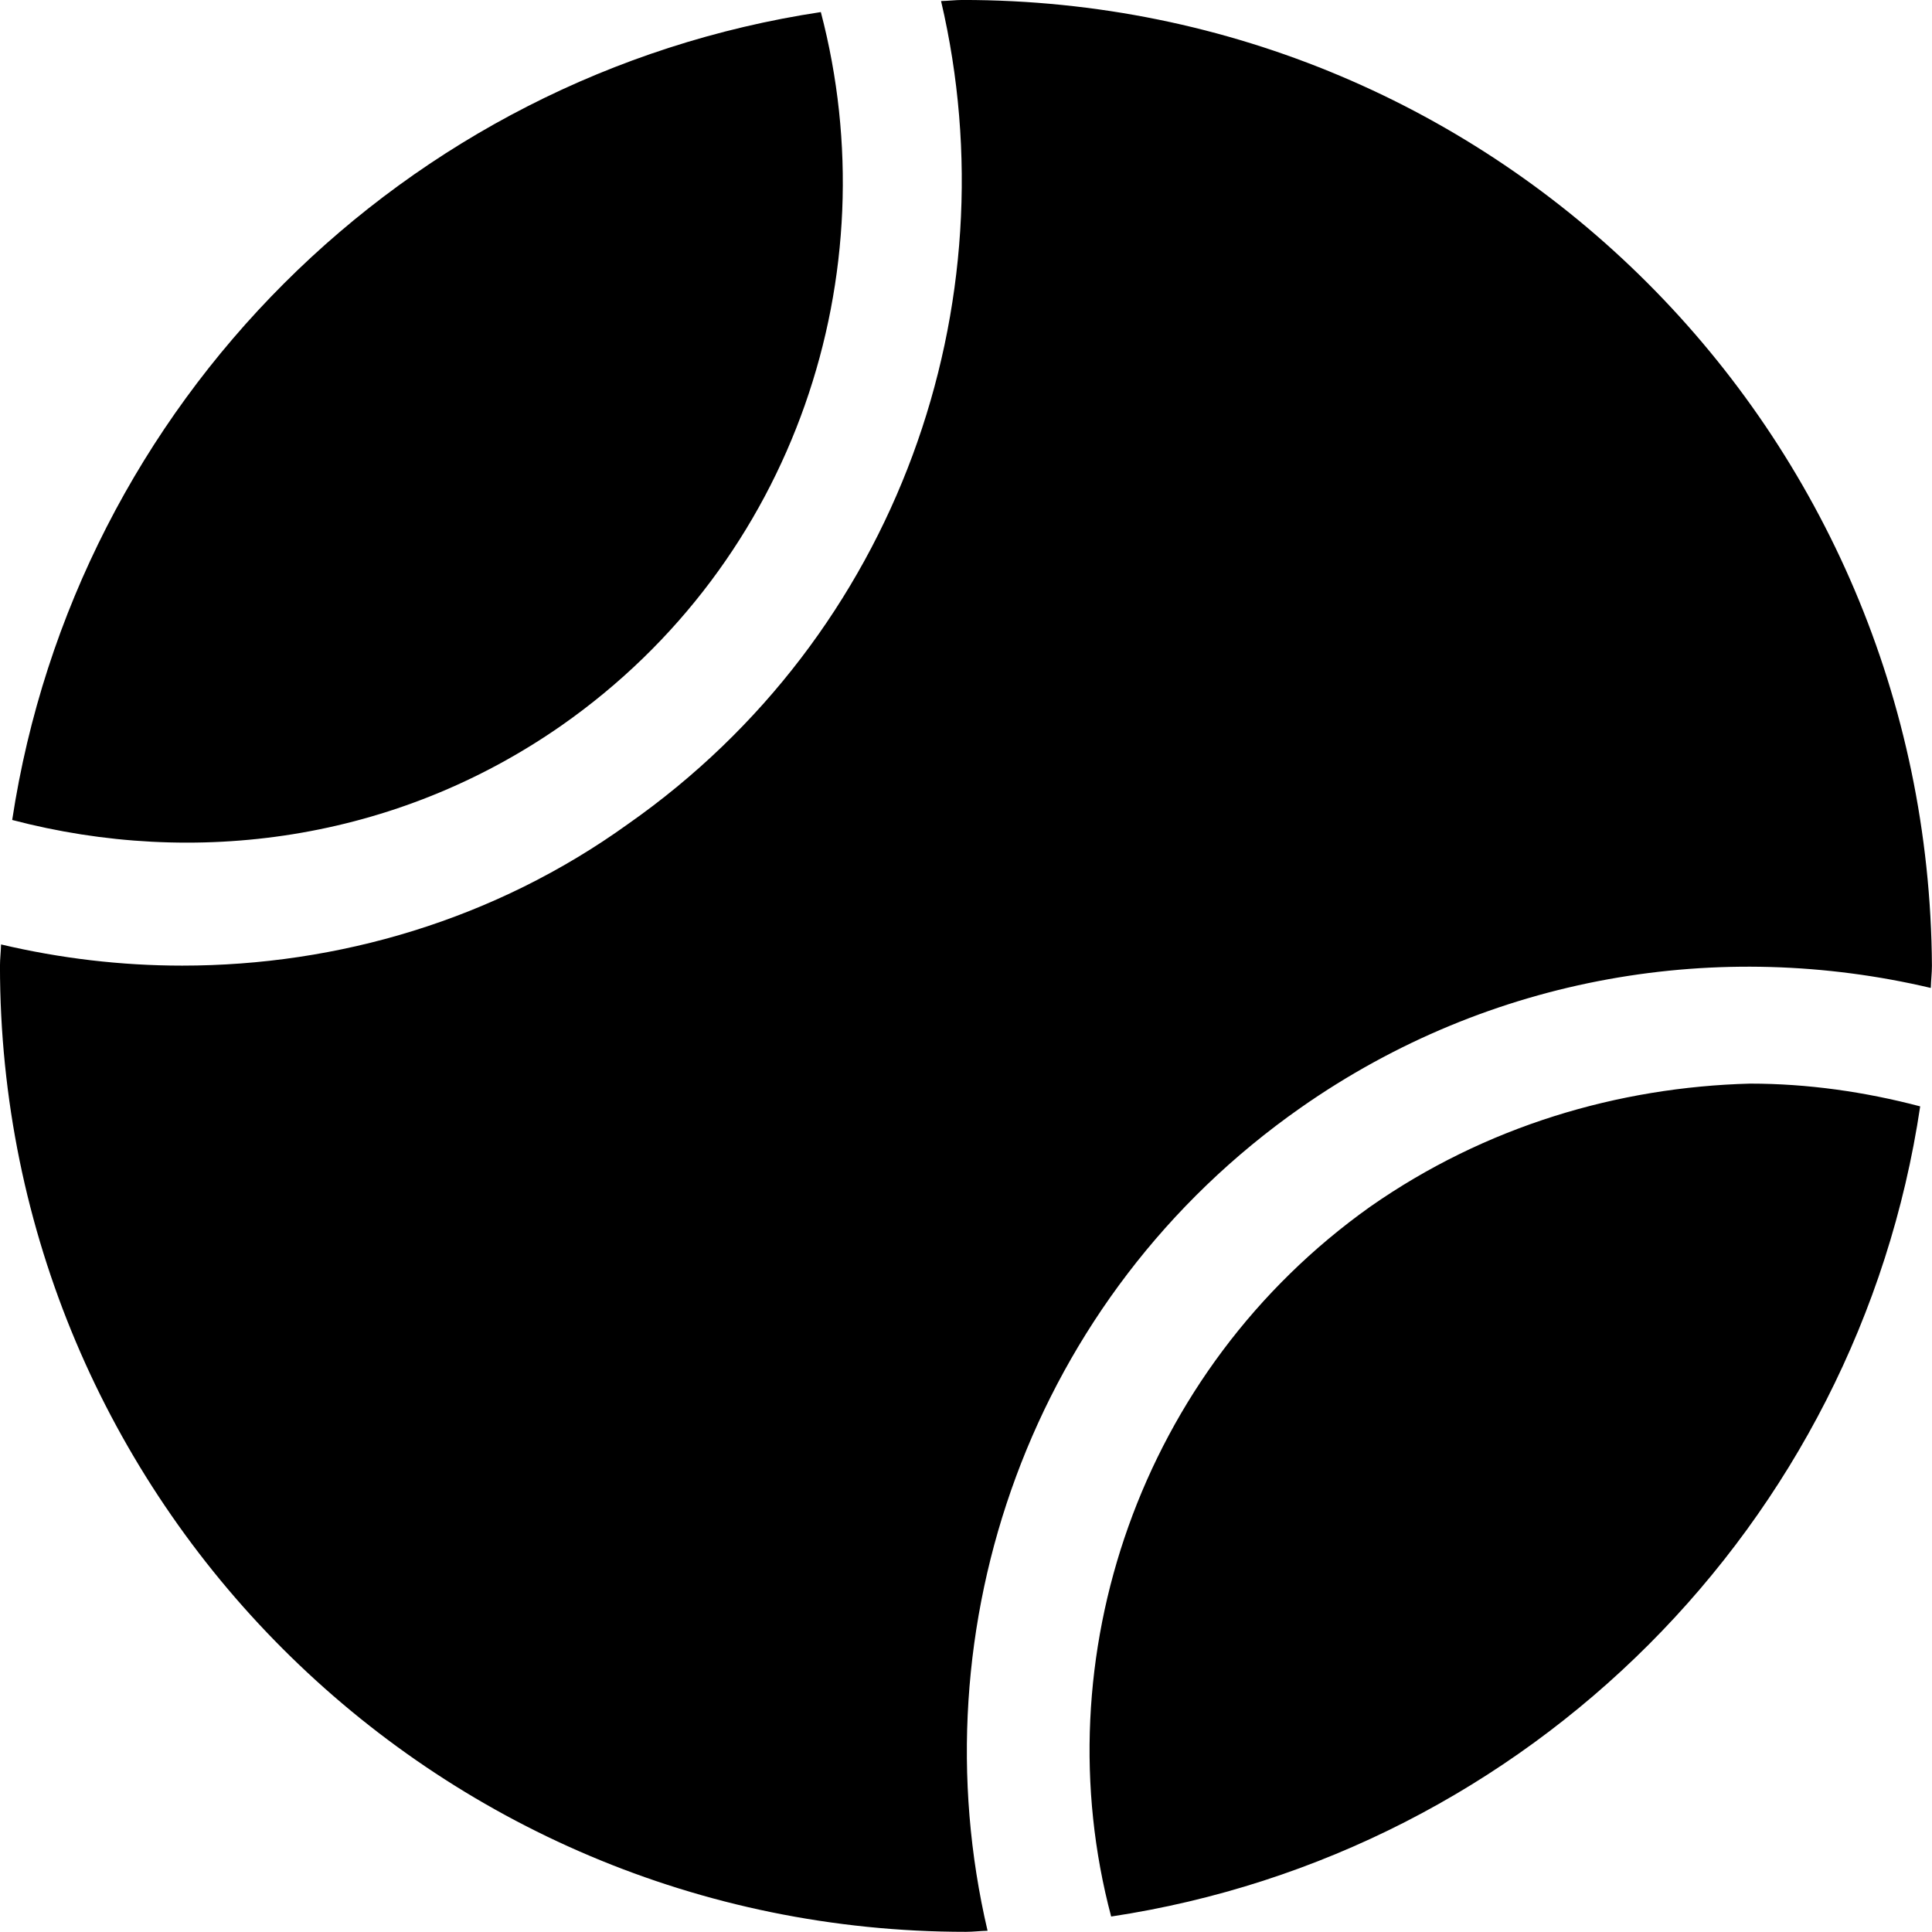 <svg xmlns="http://www.w3.org/2000/svg" viewBox="0 0 512 512"><!--! Font Awesome Pro 6.0.0-alpha3 by @fontawesome - https://fontawesome.com License - https://fontawesome.com/license (Commercial License) --><path d="M363.1 319.8c-61.1 43.43-86.81 119.7-68.63 188.1c110.6-16.7 197.9-104 214.4-214.7c-14.72-3.875-29.85-6.031-45.1-6.031C428.9 288.1 393.7 298.4 363.1 319.8zM148.9 192.2c62-43.43 86.82-119.8 68.63-189c-110.4 16.67-197.5 103.7-214.3 214.1C51.59 230 104.8 223 148.9 192.2zM255.1-.008c-1.928 0-3.791 .246-5.709 .289c18.85 80.39-11.31 167.9-82.97 218.1C131.1 243.8 89.47 255.9 48.28 255.9c-16.18 0-32.29-1.914-48-5.613c-.041 1.902-.287 3.754-.287 5.668c0 141.4 114.6 256 256 256c1.932 0 3.799-.246 5.721-.289c-18.84-80.39 11.32-167.9 82.97-218.1c50.45-35.36 111.3-44.88 167-31.75c.045-1.977 .297-3.898 .297-5.883C511.1 114.6 397.4-.008 255.1-.008z"/></svg>